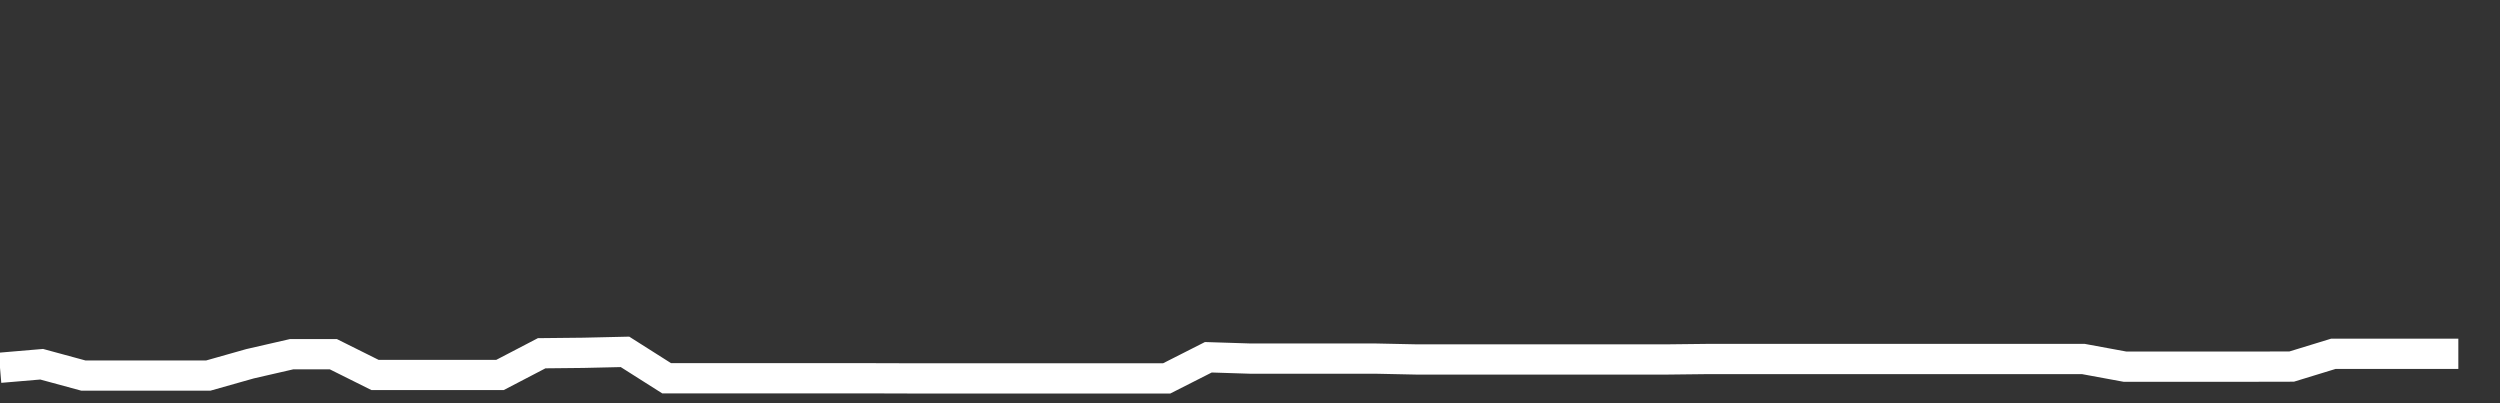 <svg xmlns="http://www.w3.org/2000/svg" width="248" height="40" viewBox="0 0 248 40" shape-rendering="auto"><rect x="0" y="0" width="248" height="40" fill="#333333" stroke="none"/><polyline points="0, 36.483 4.133, 36.132 8.267, 37.255 12.4, 37.255 16.533, 37.255 20.667, 37.255 24.8, 36.085 28.933, 35.136 33.067, 35.136 37.2, 37.196 41.333, 37.196 45.467, 37.196 49.6, 37.196 53.733, 35.042 57.867, 34.999 62, 34.905 66.133, 37.526 70.267, 37.526 74.4, 37.526 78.533, 37.526 82.667, 37.526 86.8, 37.526 90.933, 37.538 95.067, 37.538 99.2, 37.538 103.333, 37.538 107.467, 37.538 111.6, 37.538 115.733, 37.538 119.867, 35.441 124, 35.572 128.133, 35.572 132.267, 35.572 136.4, 35.572 140.533, 35.659 144.667, 35.659 148.8, 35.659 152.933, 35.659 157.067, 35.659 161.2, 35.659 165.333, 35.659 169.467, 35.612 173.6, 35.612 177.733, 35.612 181.867, 35.612 186, 35.612 190.133, 35.612 194.267, 35.612 198.4, 35.612 202.533, 35.612 206.667, 35.612 210.8, 36.373 214.933, 36.373 219.067, 36.373 223.2, 36.373 227.333, 36.364 231.467, 35.098 235.6, 35.098 239.733, 35.098 243.867, 35.098 248" stroke="#fff" stroke-width="3" stroke-opacity="1" fill="none" fill-opacity="0"></polyline></svg>